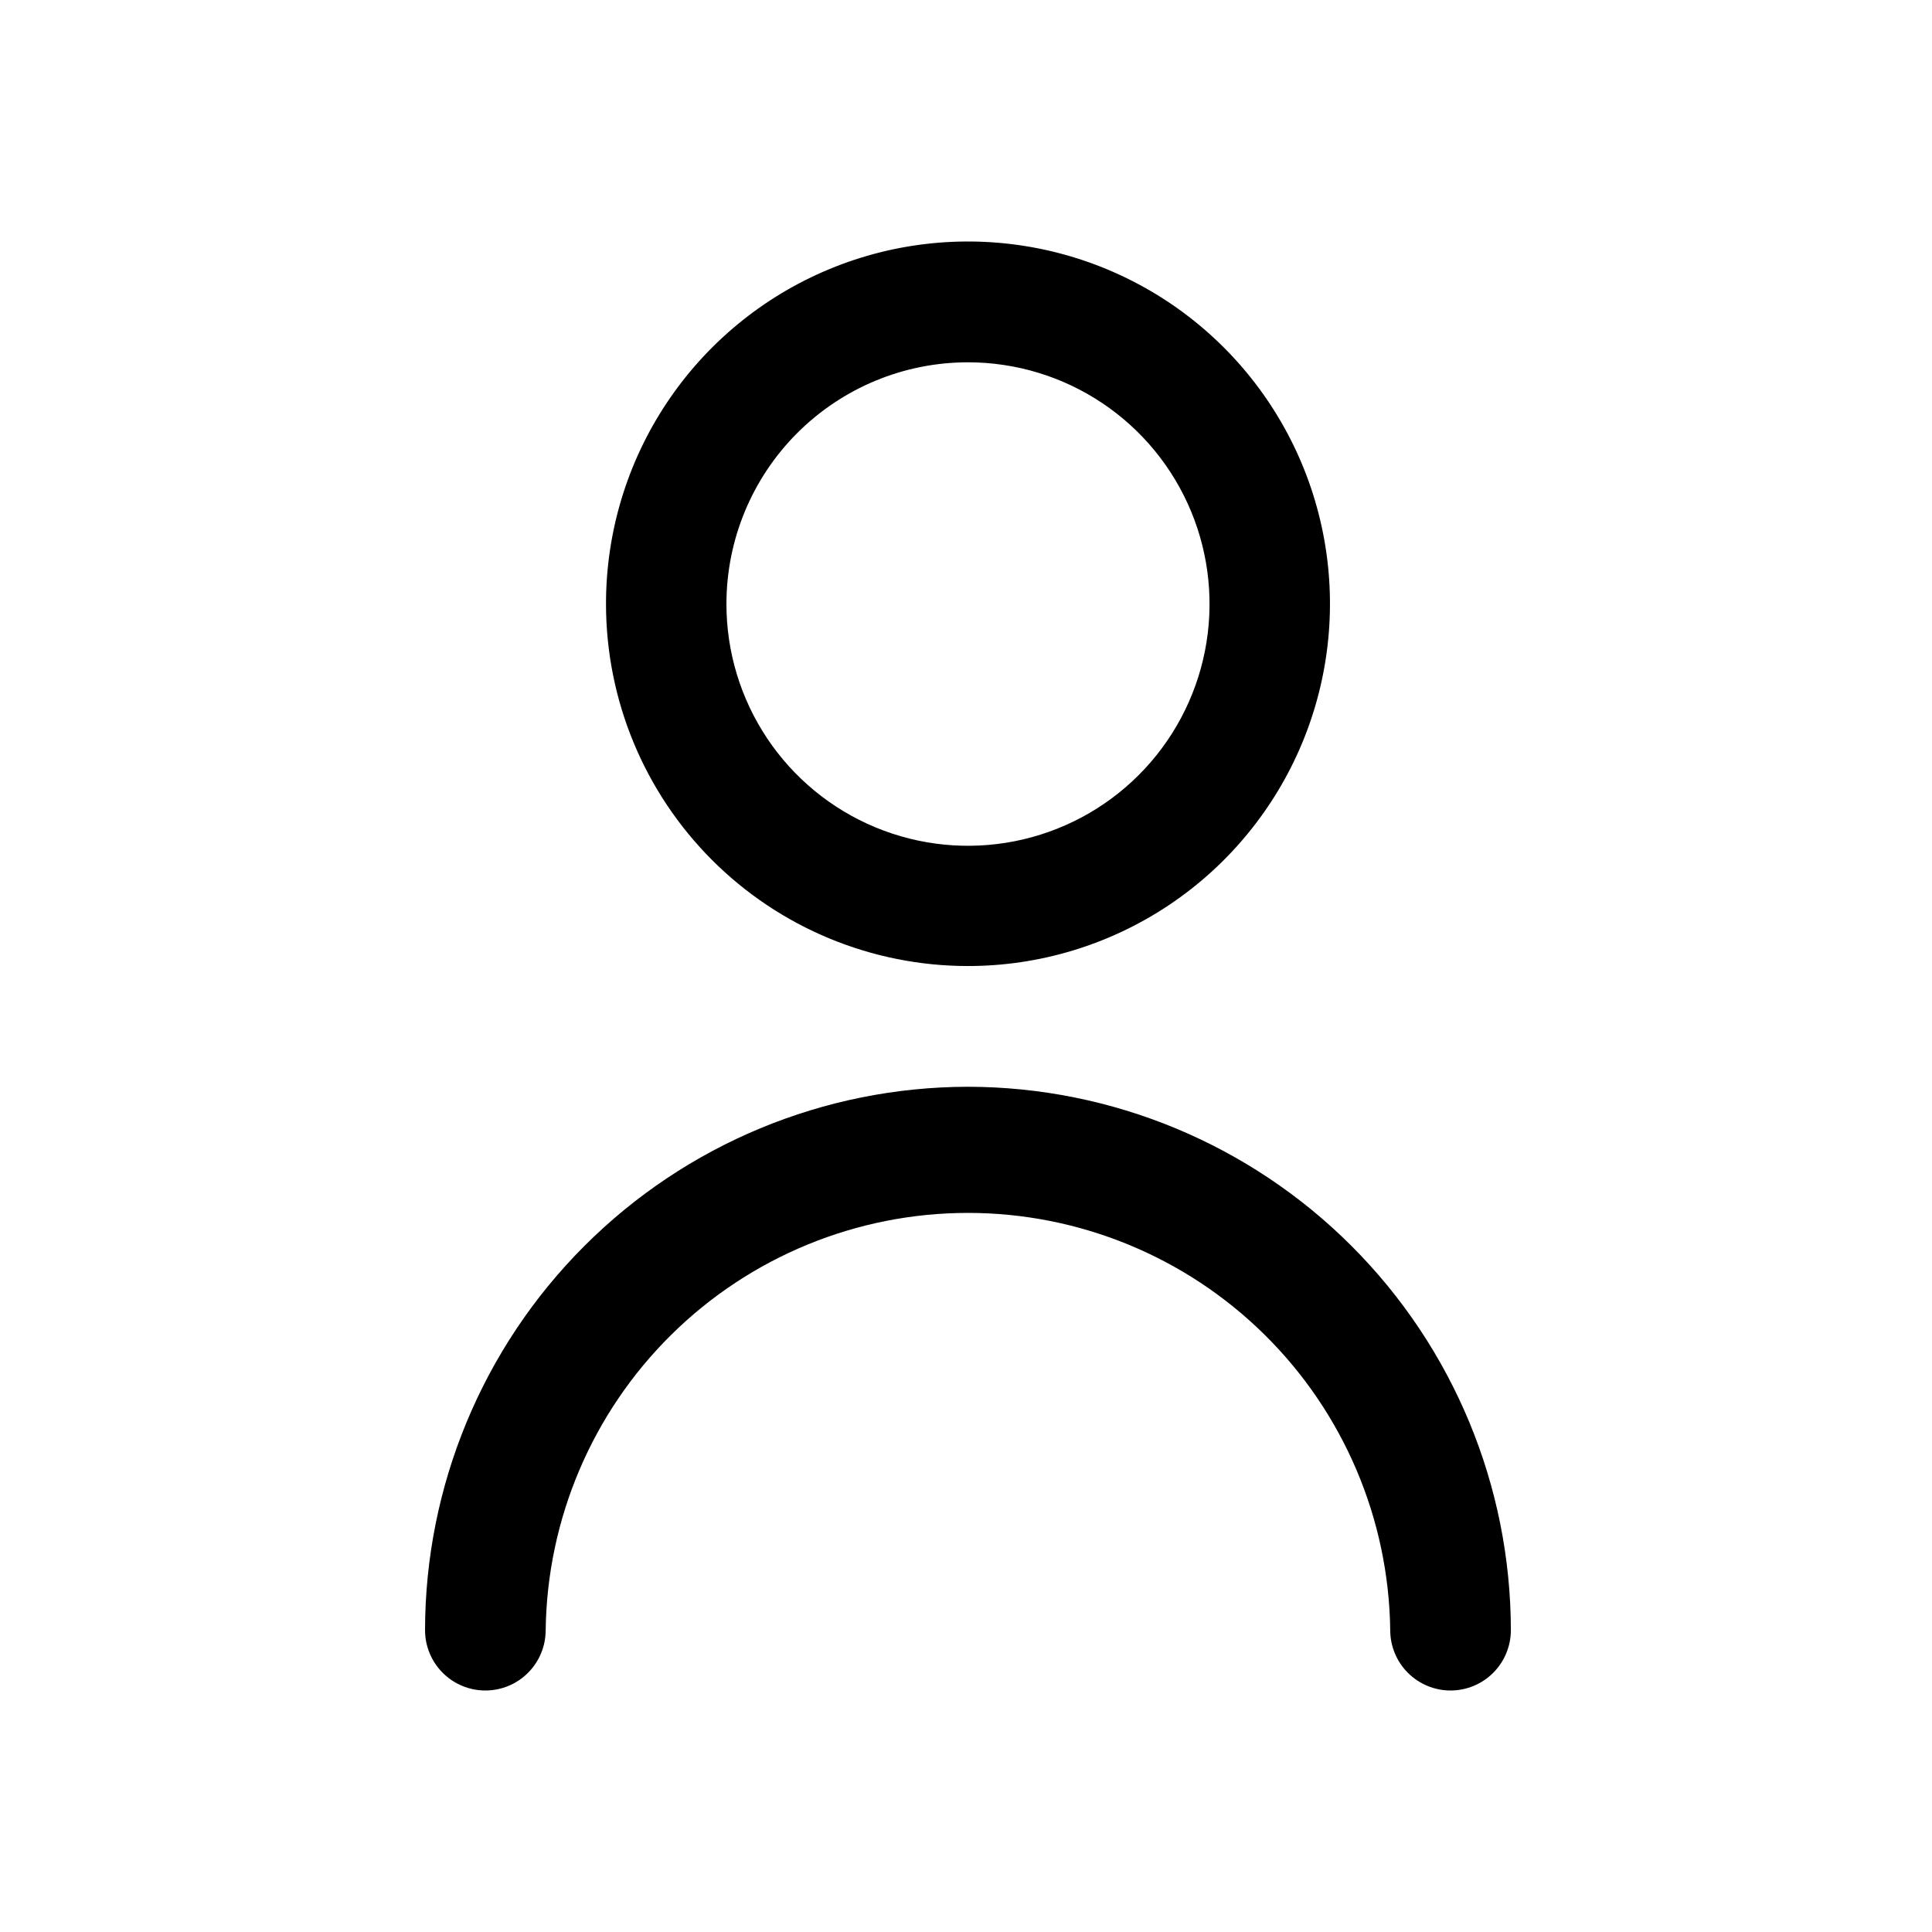 <svg width="400" height="400" viewBox="0 0 400 400" fill="none" xmlns="http://www.w3.org/2000/svg">
<path d="M200.411 200.007C215.235 200.007 229.725 195.608 242.05 187.366C254.375 179.123 263.981 167.409 269.653 153.703C275.325 139.997 276.809 124.915 273.916 110.366C271.023 95.816 263.884 82.452 253.401 71.963C242.918 61.474 229.563 54.332 215.024 51.44C200.485 48.547 185.415 50.034 171.721 55.713C158.027 61.392 146.323 71.008 138.089 83.344C129.856 95.68 125.463 110.183 125.466 125.018C125.466 144.91 133.362 163.987 147.417 178.053C161.472 192.119 180.535 200.007 200.411 200.007ZM200.411 75.011C210.303 75.011 219.972 77.946 228.196 83.446C236.421 88.945 242.831 96.762 246.616 105.907C250.401 115.053 251.391 125.116 249.462 134.825C247.532 144.534 242.769 153.452 235.775 160.451C228.781 167.451 219.869 172.218 210.168 174.149C200.467 176.08 190.411 175.089 181.273 171.301C172.134 167.513 164.324 161.098 158.828 152.867C153.333 144.636 150.4 134.96 150.4 125.061C150.4 111.787 155.669 99.056 165.048 89.67C174.427 80.284 187.148 75.011 200.411 75.011Z" fill="black"/>
<path d="M200.411 225.004C170.608 225.038 142.036 236.901 120.962 257.991C99.888 279.081 88.034 307.676 88 337.502C88 339.143 88.323 340.768 88.951 342.285C89.578 343.801 90.498 345.179 91.658 346.339C92.817 347.5 94.194 348.421 95.709 349.049C97.225 349.677 98.849 350 100.489 350C102.129 350 103.753 349.677 105.268 349.049C106.783 348.421 108.16 347.5 109.319 346.339C110.479 345.179 111.399 343.801 112.026 342.285C112.654 340.768 112.977 339.143 112.977 337.502C113.271 314.491 122.611 292.522 138.975 276.353C155.339 260.185 177.409 251.119 200.404 251.119C223.399 251.119 245.469 260.185 261.833 276.353C278.197 292.522 287.537 314.491 287.831 337.502C287.831 340.817 289.147 343.996 291.489 346.339C293.831 348.683 297.007 350 300.32 350C303.632 350 306.808 348.683 309.15 346.339C311.492 343.996 312.808 340.817 312.808 337.502C312.774 307.678 300.922 279.086 279.851 257.996C258.78 236.907 230.212 225.042 200.411 225.004Z" fill="black"/>
</svg>
